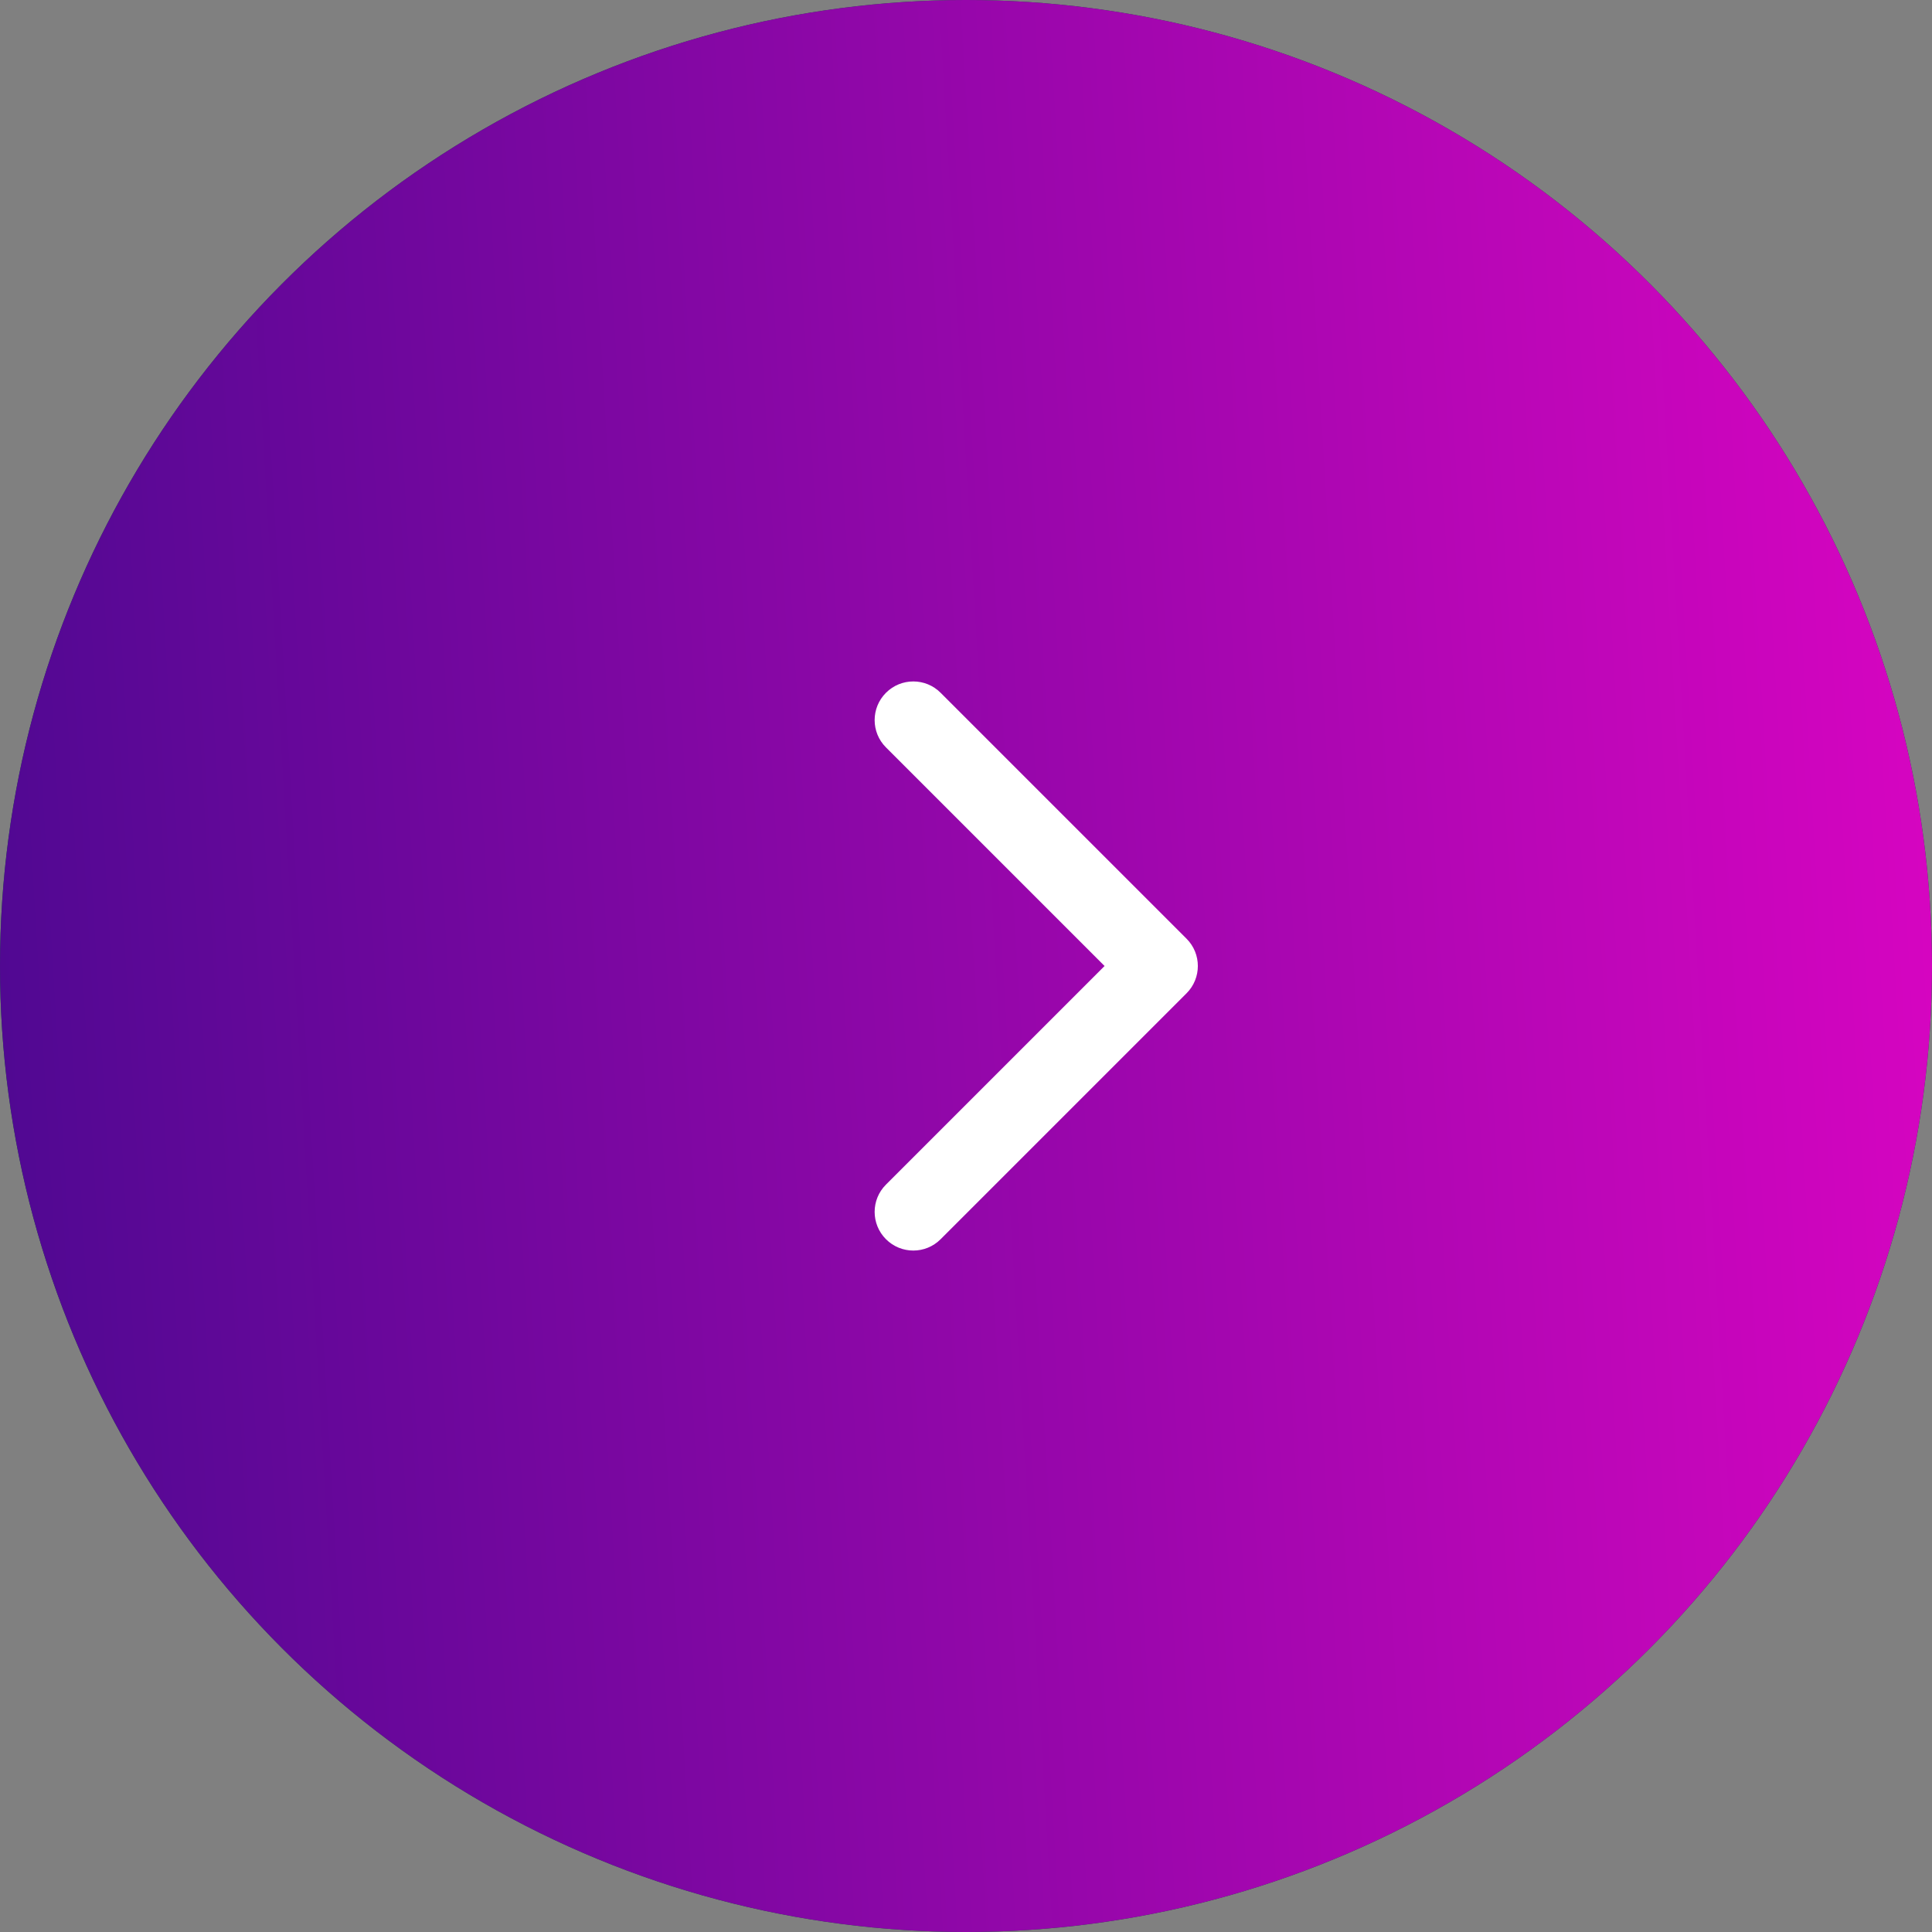 <?xml version="1.0" encoding="UTF-8"?> <svg xmlns="http://www.w3.org/2000/svg" width="50" height="50" viewBox="0 0 50 50" fill="none"><rect x="0" y="0" width="50" height="50" fill="#808080" stroke="none"/><circle cx="25" cy="25" r="25" transform="matrix(-1 0 0 1 50 0)" fill="#065F32"></circle><circle cx="25" cy="25" r="25" transform="matrix(-1 0 0 1 50 0)" fill="url(#paint0_linear_1501_2901)"></circle><path d="M30.707 24.293C31.098 24.683 31.098 25.317 30.707 25.707L24.343 32.071C23.953 32.462 23.32 32.462 22.929 32.071C22.538 31.68 22.538 31.047 22.929 30.657L28.586 25L22.929 19.343C22.538 18.953 22.538 18.32 22.929 17.929C23.32 17.538 23.953 17.538 24.343 17.929L30.707 24.293ZM29 24H30V26H29V24Z" fill="white"></path><defs><linearGradient id="paint0_linear_1501_2901" x1="-1.54" y1="-2.52969e-07" x2="52.756" y2="3.197" gradientUnits="userSpaceOnUse"><stop stop-color="#DD05C3"></stop><stop offset="1" stop-color="#4D0891"></stop></linearGradient></defs></svg> 